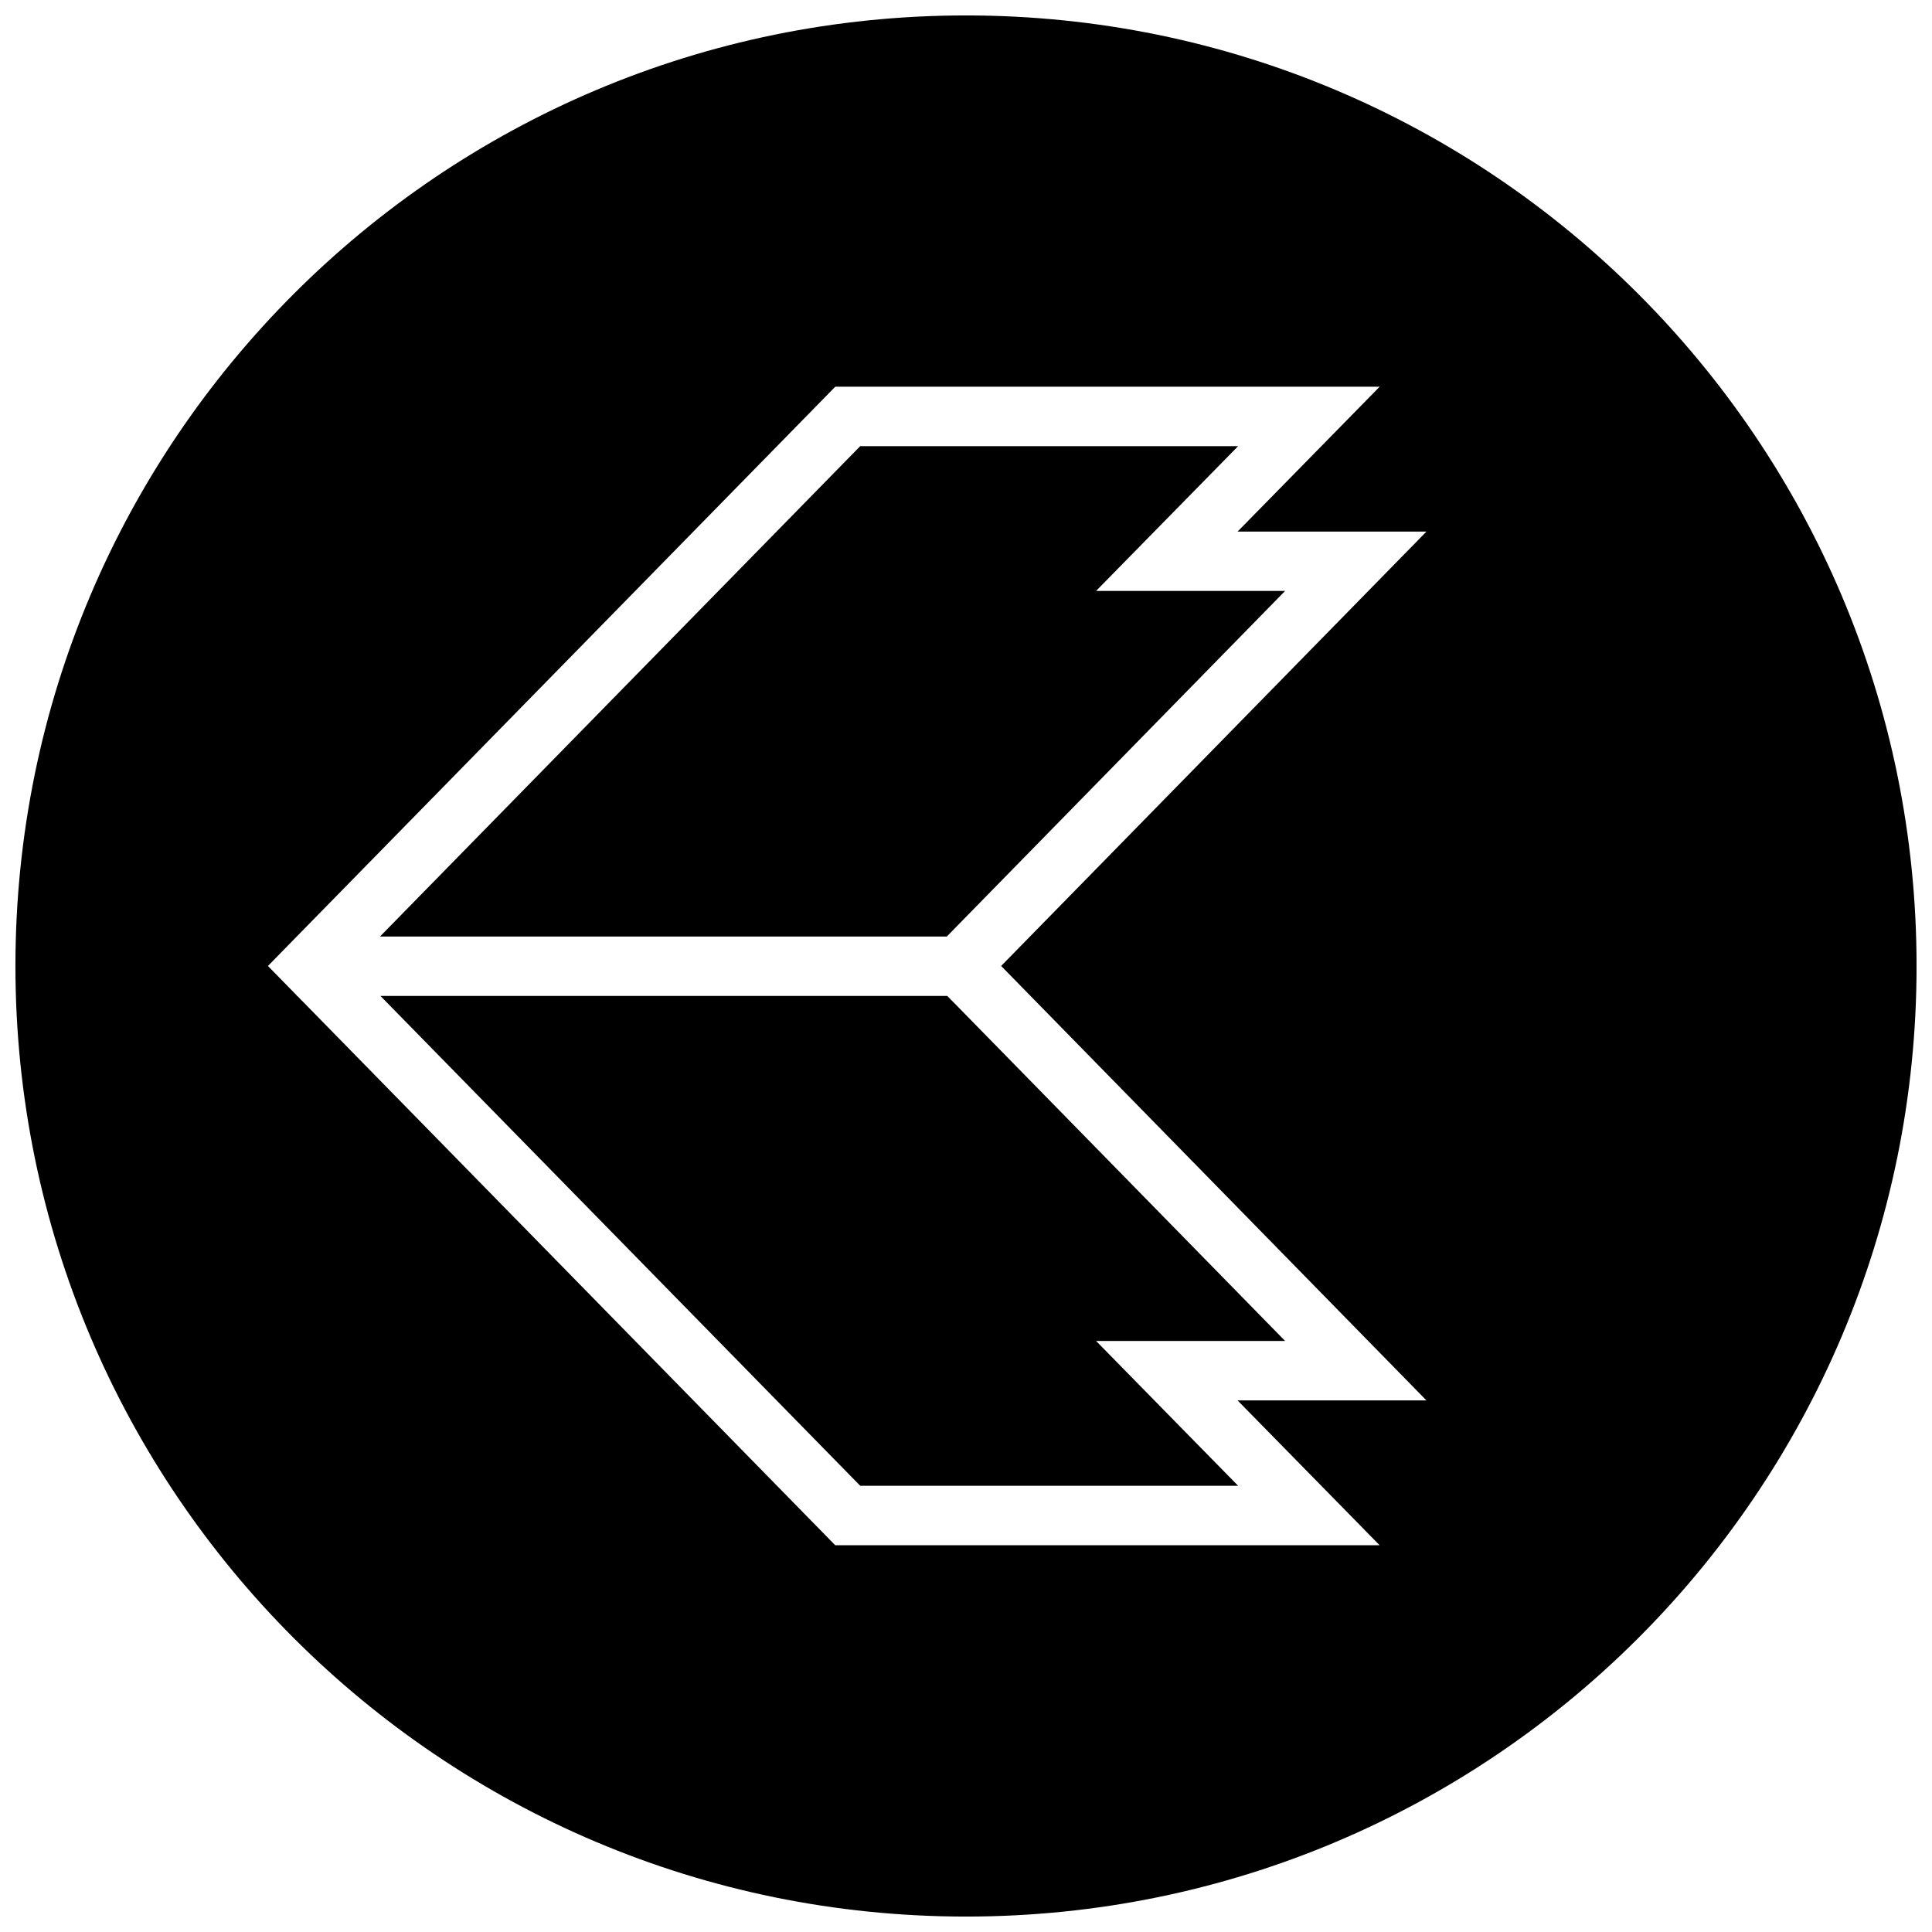<?xml version="1.0" encoding="UTF-8"?>
<!-- Uploaded to: ICON Repo, www.iconrepo.com, Generator: ICON Repo Mixer Tools -->
<svg width="800px" height="800px" version="1.1" viewBox="144 144 512 512" xmlns="http://www.w3.org/2000/svg">
 <defs>
  <clipPath id="a">
   <path d="m148.09 148.09h503.81v503.81h-503.81z"/>
  </clipPath>
 </defs>
 <path d="m398.05 388.98 86.512-88.371h-50.098l37.645-38.367h-100.15l-127.26 129.95h150.21z"/>
 <path d="m398.05 411-3.023-3.07h-150.21l127.15 129.82h100.15l-11.383-11.602-26.262-26.781h50.098z"/>
 <g clip-path="url(#a)">
  <path d="m400 148.09c-139.13 0-251.91 112.77-251.91 251.91 0 139.13 112.77 251.91 251.91 251.91 139.13 0 251.91-112.77 251.91-251.91-0.004-139.13-112.78-251.91-251.91-251.91zm109.61 405.41h-144.27l-0.598-0.613-141.96-144.96h-0.156v-0.156l-7.617-7.777 7.606-7.777v-0.047h0.047l142.09-145.07 0.598-0.613h144.27l-37.645 38.383h50.051l-112.71 115.12 112.71 115.14h-50.051z"/>
 </g>
</svg>